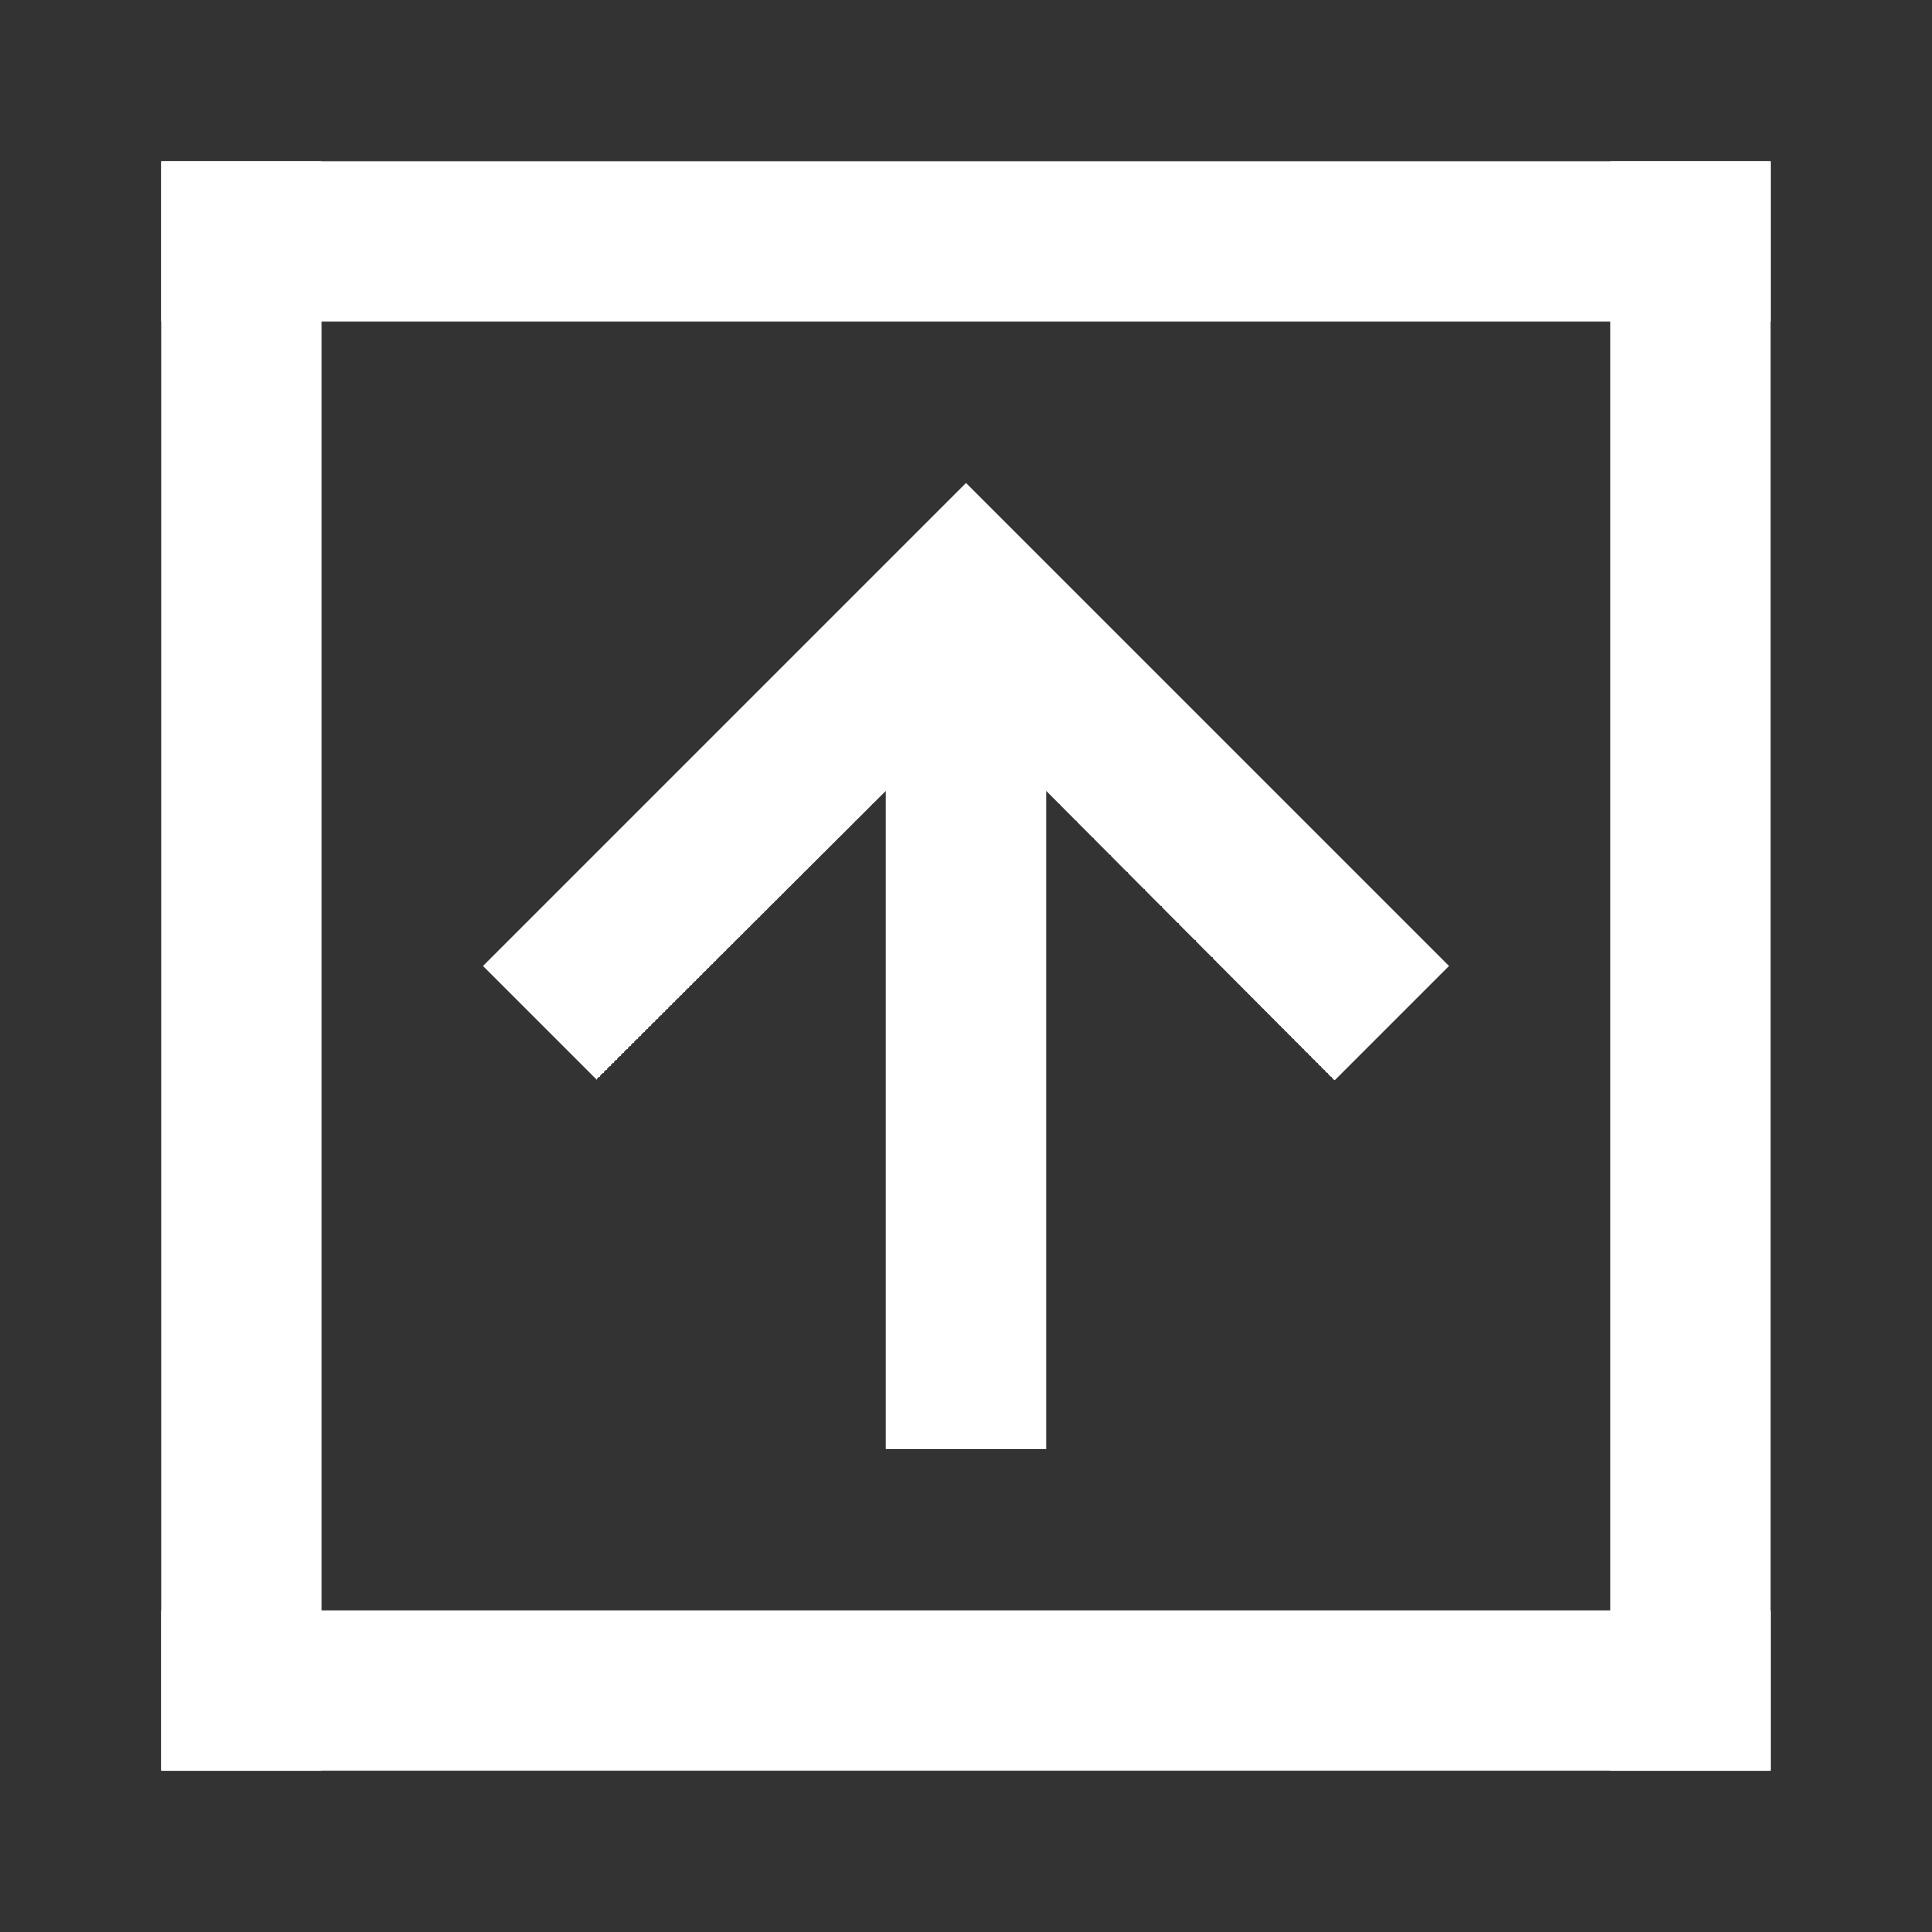 <svg width="16" height="16" viewBox="0 0 16 16" fill="none" xmlns="http://www.w3.org/2000/svg">
<rect x="0" y="0" width="16" height="16" fill="#333333" stroke="none"/>
<path d="M4 8L4.94 8.94L7.333 6.553V12H8.667V6.553L11.053 8.947L12 8L8 4L4 8Z" fill="white"/>
<rect x="14.666" y="1.333" width="1.333" height="13.333" transform="rotate(90 14.666 1.333)" fill="white"/>
<rect x="14.666" y="13.334" width="1.333" height="13.333" transform="rotate(90 14.666 13.334)" fill="white"/>
<rect x="14.666" y="14.666" width="1.333" height="13.333" transform="rotate(-180 14.666 14.666)" fill="white"/>
<rect x="2.666" y="14.666" width="1.333" height="13.333" transform="rotate(-180 2.666 14.666)" fill="white"/>
</svg>
